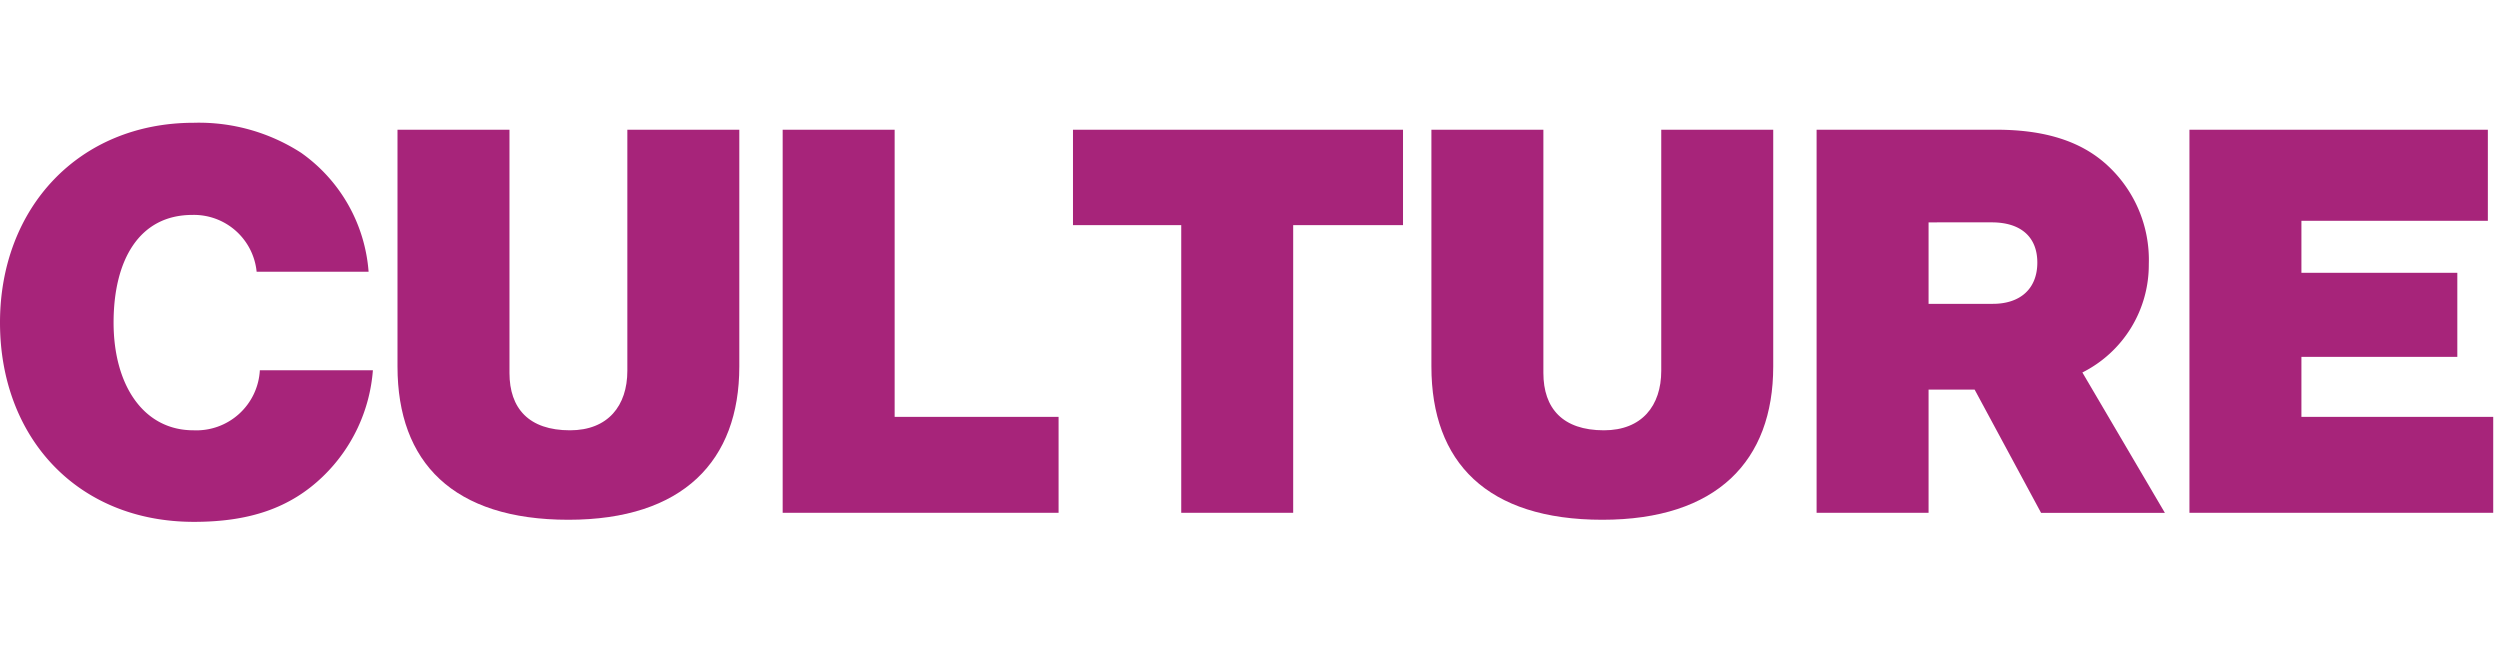 <svg xmlns="http://www.w3.org/2000/svg" xmlns:xlink="http://www.w3.org/1999/xlink" width="224" height="58" viewBox="0 0 224 58">
  <defs>
    <clipPath id="clip-path">
      <rect id="長方形_711" data-name="長方形 711" width="223.392" height="35.764" transform="translate(0 0)" fill="none"/>
    </clipPath>
  </defs>
  <g id="グループ_2060" data-name="グループ 2060" transform="translate(2858 -8094)">
    <rect id="長方形_712" data-name="長方形 712" width="224" height="58" transform="translate(-2858 8094)" fill="none"/>
    <g id="グループ_2059" data-name="グループ 2059" transform="translate(-2858 8105)">
      <g id="グループ_2058" data-name="グループ 2058" clip-path="url(#clip-path)">
        <path id="パス_17329" data-name="パス 17329" d="M0,17.906C0,7.633,7.056,0,17.377,0a16.888,16.888,0,0,1,9.6,2.688,14.353,14.353,0,0,1,6.049,10.657H22.994a5.647,5.647,0,0,0-5.761-5.088c-4.752,0-7.056,4.032-7.056,9.649s2.688,9.648,7.153,9.648a5.694,5.694,0,0,0,5.952-5.377H33.411a14.78,14.78,0,0,1-4.465,9.5c-2.928,2.833-6.576,4.081-11.569,4.081C6.913,35.763,0,28.178,0,17.906" fill="#a7247a"/>
        <path id="パス_17330" data-name="パス 17330" d="M35.616,21.842V.624H45.649V22.418c0,3.169,1.728,5.137,5.424,5.137,3.409,0,5.137-2.208,5.137-5.328V.624H66.242V21.842c0,8.449-5.04,13.729-15.313,13.729-10.321,0-15.313-5.136-15.313-13.729" fill="#a7247a"/>
        <path id="パス_17331" data-name="パス 17331" d="M70.127.624H80.16v25.73H94.849v8.593H70.127Z" fill="#a7247a"/>
        <path id="パス_17332" data-name="パス 17332" d="M105.839,9.169h-9.7V.624h29.571V9.169h-9.841V34.947H105.839Z" fill="#a7247a"/>
        <path id="パス_17333" data-name="パス 17333" d="M128.254,21.842V.624h10.033V22.418c0,3.169,1.728,5.137,5.425,5.137,3.408,0,5.136-2.208,5.136-5.328V.624h10.033V21.842c0,8.449-5.041,13.729-15.314,13.729-10.32,0-15.313-5.136-15.313-13.729" fill="#a7247a"/>
        <path id="パス_17334" data-name="パス 17334" d="M162.767.624H178.9c4.369,0,7.537,1.057,9.793,3.073a11.51,11.51,0,0,1,3.84,8.977,10.789,10.789,0,0,1-5.952,9.7l7.392,12.577H182.88l-5.952-11.041H172.8V34.948H162.767Zm15.793,15.6c2.448,0,3.984-1.344,3.984-3.7,0-2.3-1.488-3.6-4.08-3.6H172.8v7.3Z" fill="#a7247a"/>
        <path id="パス_17335" data-name="パス 17335" d="M196.174.624h26.738V8.785H206.207v4.656h13.969v7.537H206.207v5.376h17.185v8.593H196.174Z" fill="#a7247a"/>
      </g>
    </g>
  </g>
</svg>
